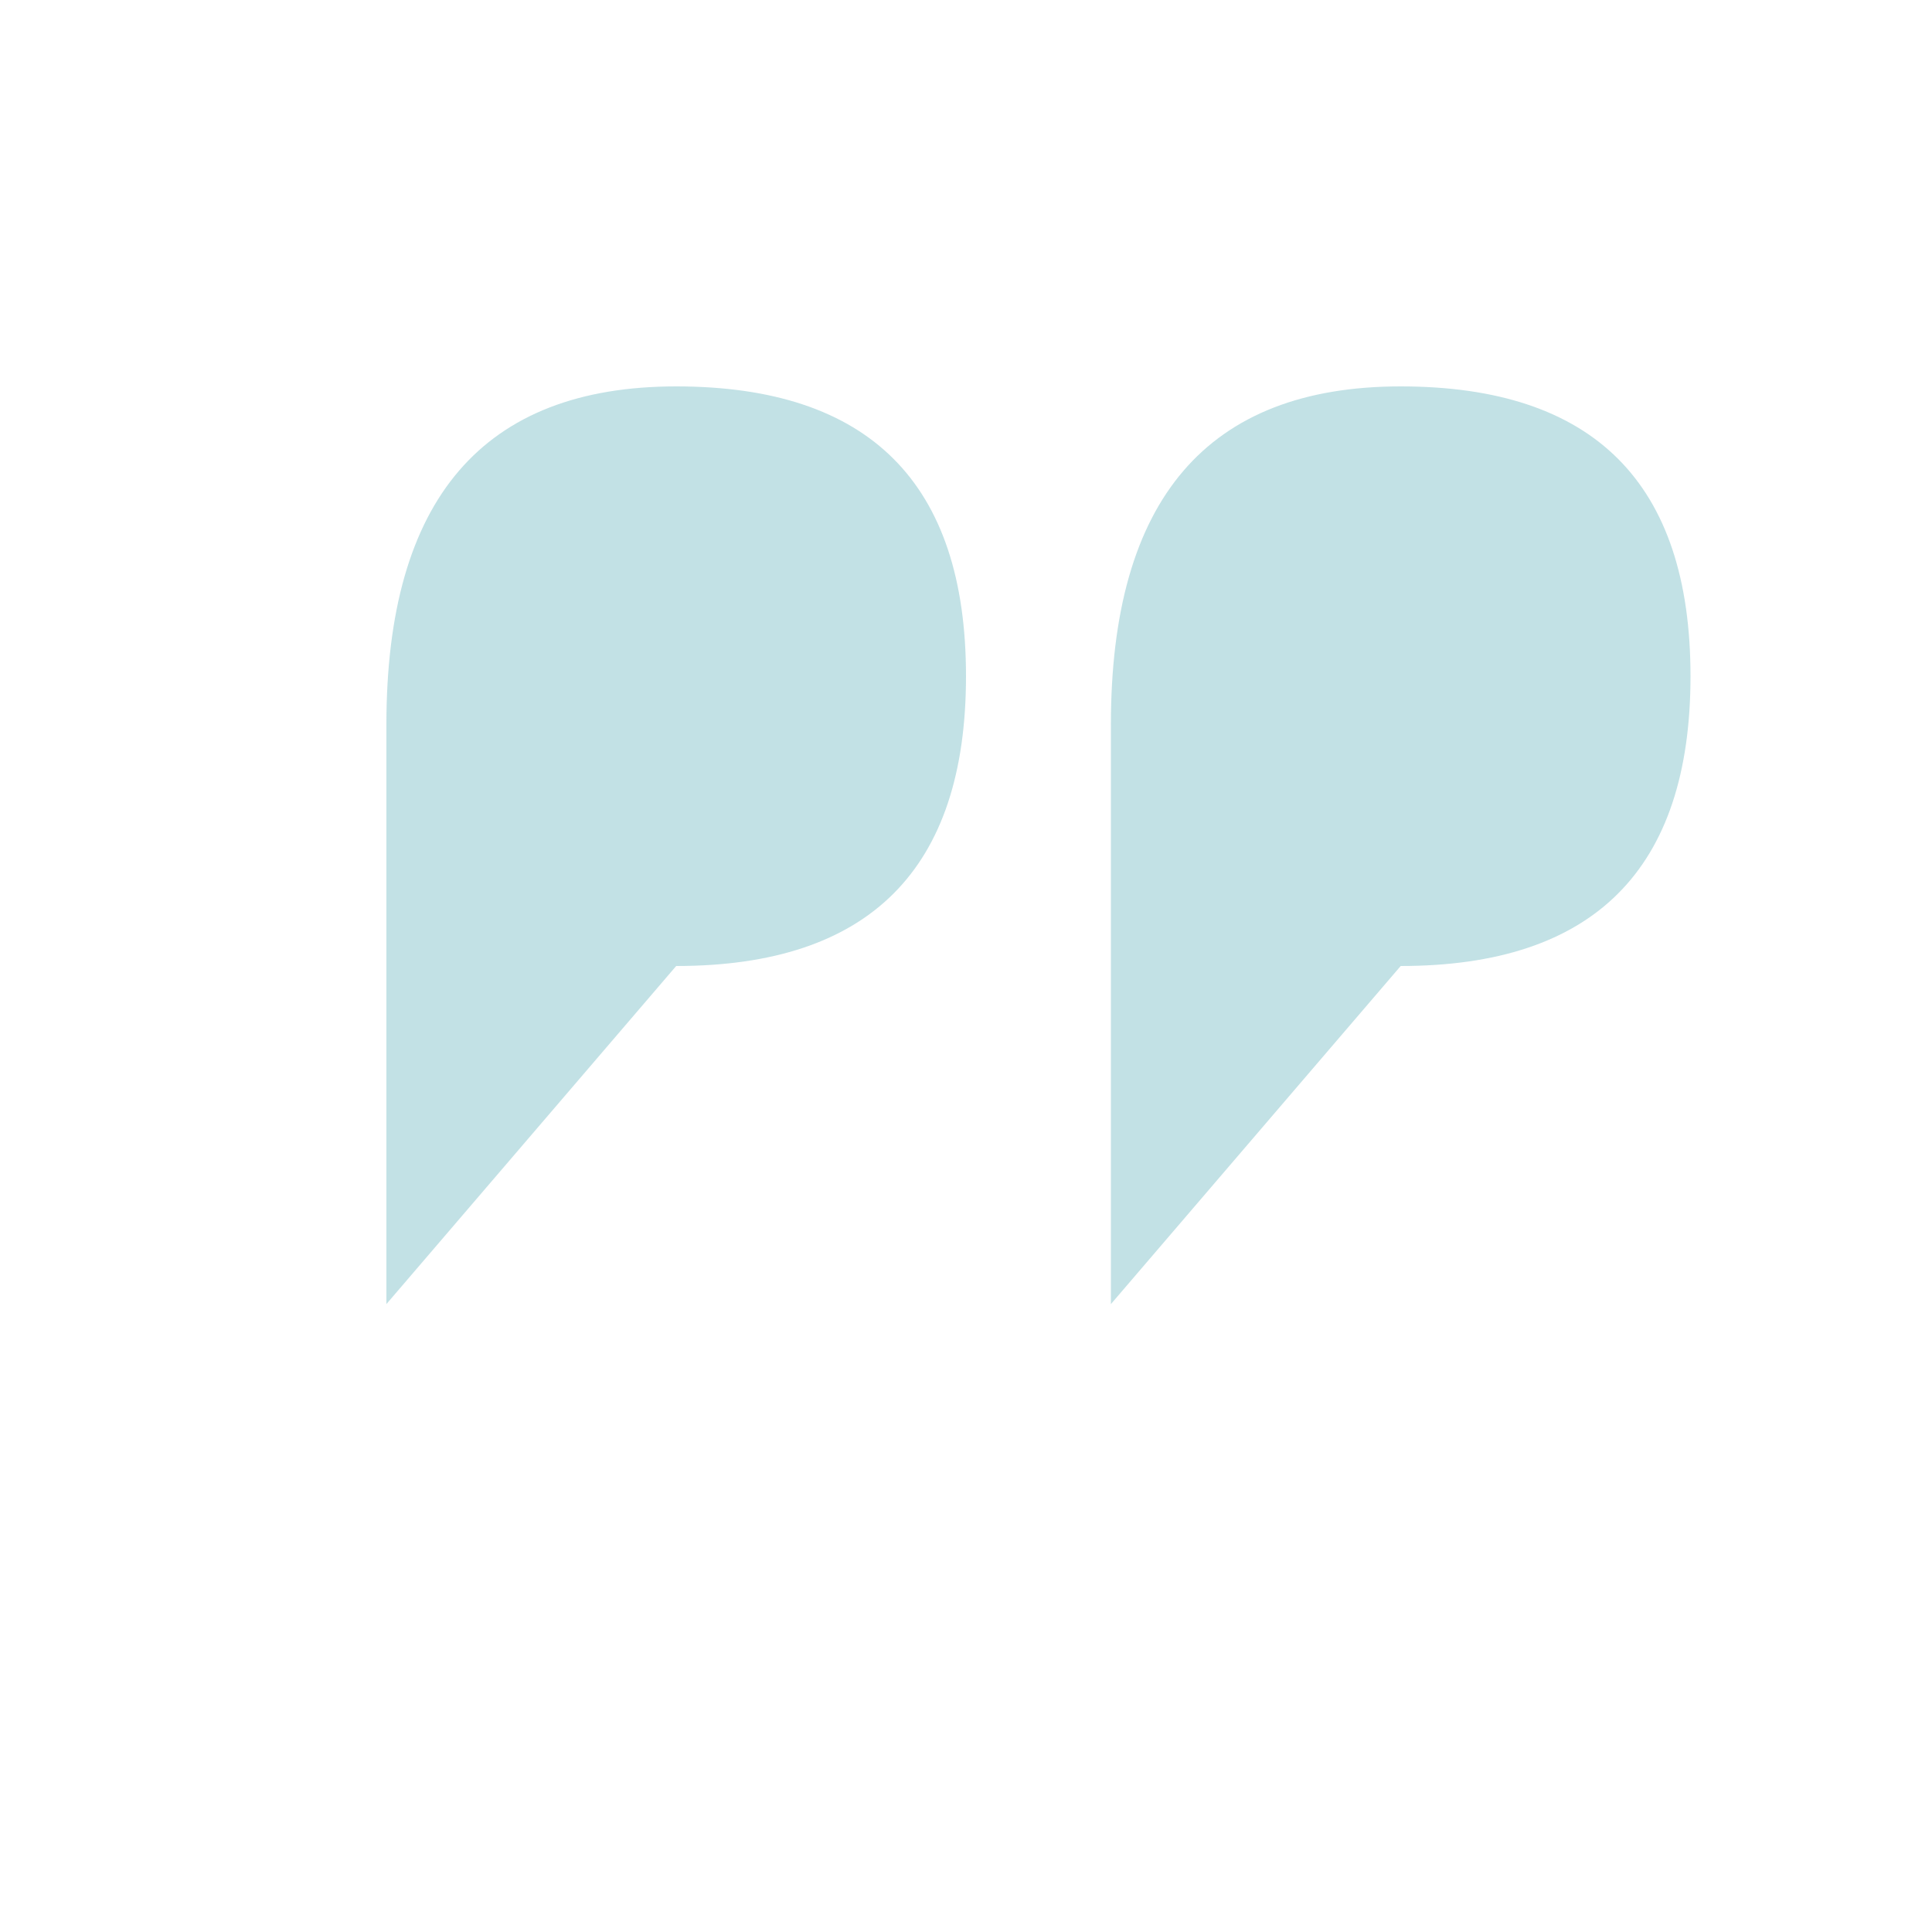 <svg width="40" height="40" viewBox="0 0 40 40" xmlns="http://www.w3.org/2000/svg">
  <path d="M8 15 Q8 8 14 8 Q20 8 20 14 Q20 20 14 20 L8 27" fill="#3299a8" opacity="0.3"/>
  <path d="M23 15 Q23 8 29 8 Q35 8 35 14 Q35 20 29 20 L23 27" fill="#3299a8" opacity="0.3"/>
</svg>
